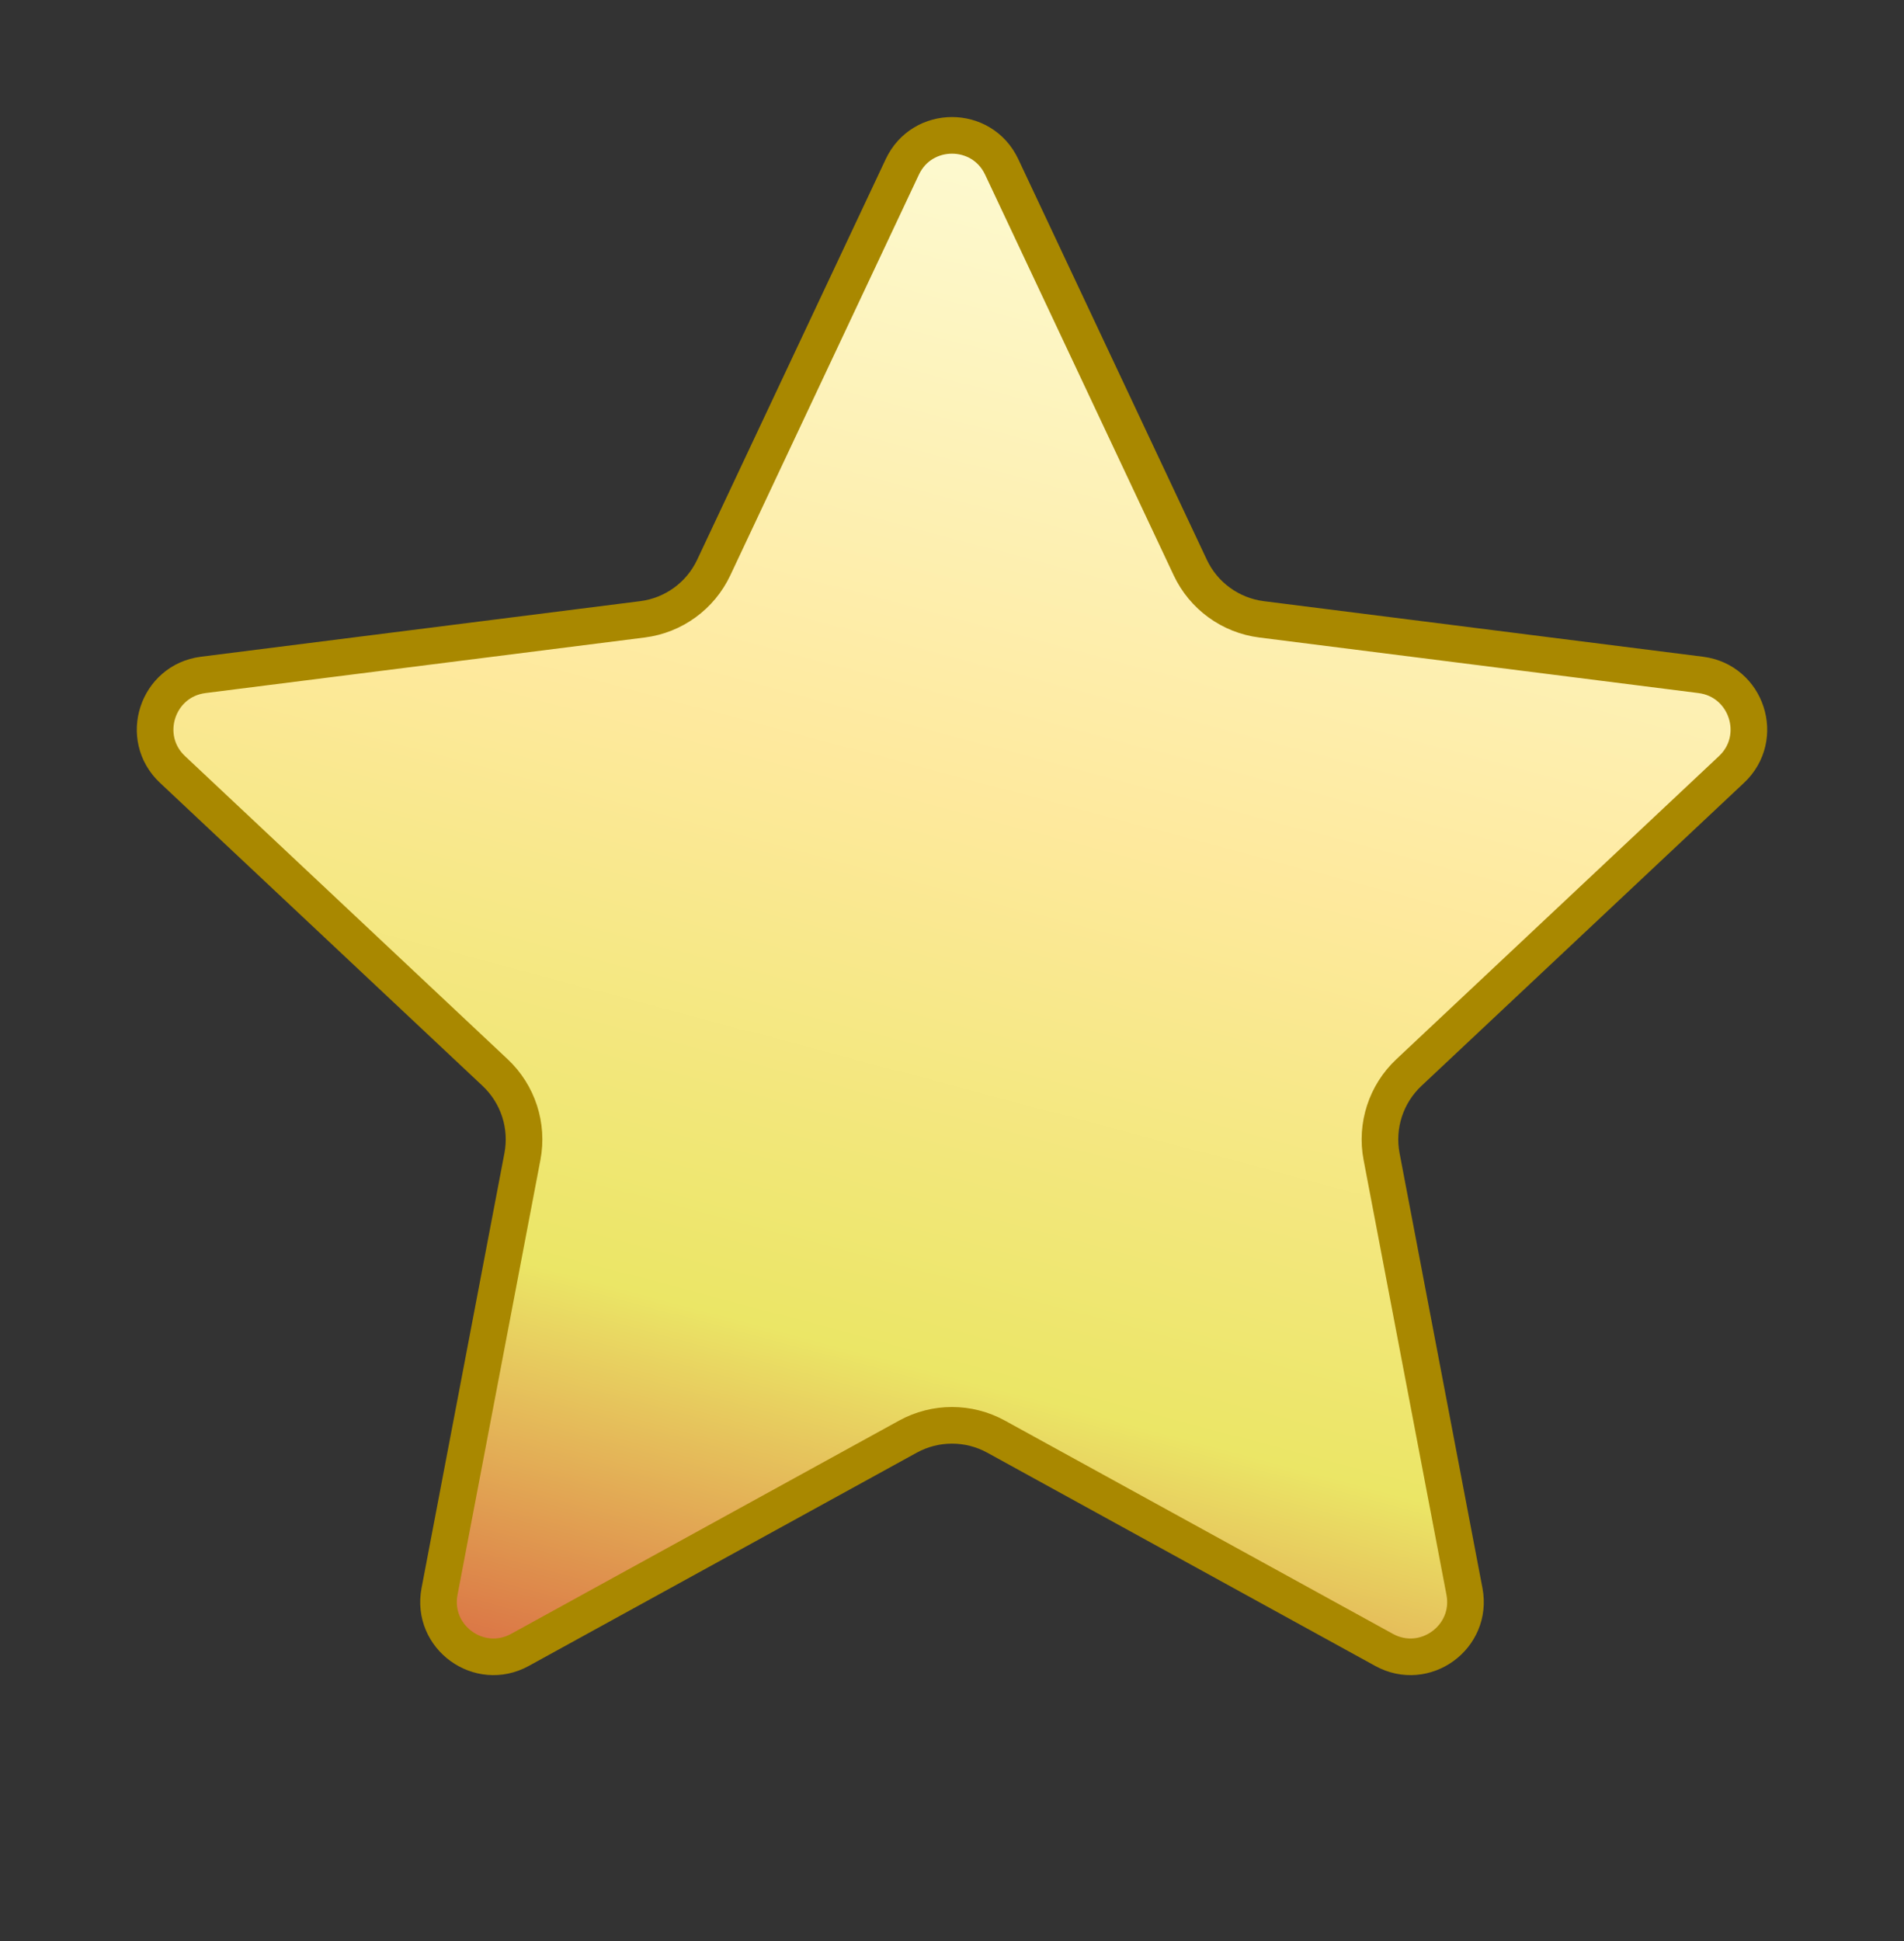 <svg width="52" height="53" viewBox="0 0 52 53" fill="none" xmlns="http://www.w3.org/2000/svg">
<rect x="0" y="0" width="52" height="53" fill="#333333" stroke="none"/>
<path d="M24.643 4.557C25.183 3.409 26.817 3.409 27.357 4.557L32.507 15.496C32.871 16.27 33.606 16.804 34.455 16.911L46.45 18.428C47.709 18.588 48.214 20.141 47.289 21.01L38.476 29.288C37.853 29.874 37.572 30.738 37.732 31.578L39.996 43.455C40.233 44.701 38.912 45.661 37.8 45.05L27.204 39.227C26.454 38.815 25.546 38.815 24.796 39.227L14.2 45.05C13.088 45.661 11.767 44.701 12.004 43.455L14.268 31.578C14.428 30.738 14.147 29.874 13.524 29.288L4.711 21.01C3.786 20.141 4.291 18.588 5.55 18.428L17.545 16.911C18.394 16.804 19.129 16.27 19.493 15.496L24.643 4.557Z" fill="url(#paint0_linear_219_2340)" stroke="#A98800"/>
<defs>
<linearGradient id="paint0_linear_219_2340" x1="26.298" y1="-1.927" x2="12.736" y2="48.965" gradientUnits="userSpaceOnUse">
<stop stop-color="#FCFFE0"/>
<stop offset="0.435" stop-color="#FEE99D"/>
<stop offset="0.726" stop-color="#EBE666"/>
<stop offset="0.92" stop-color="#DB7746"/>
</linearGradient>
</defs>
</svg>
